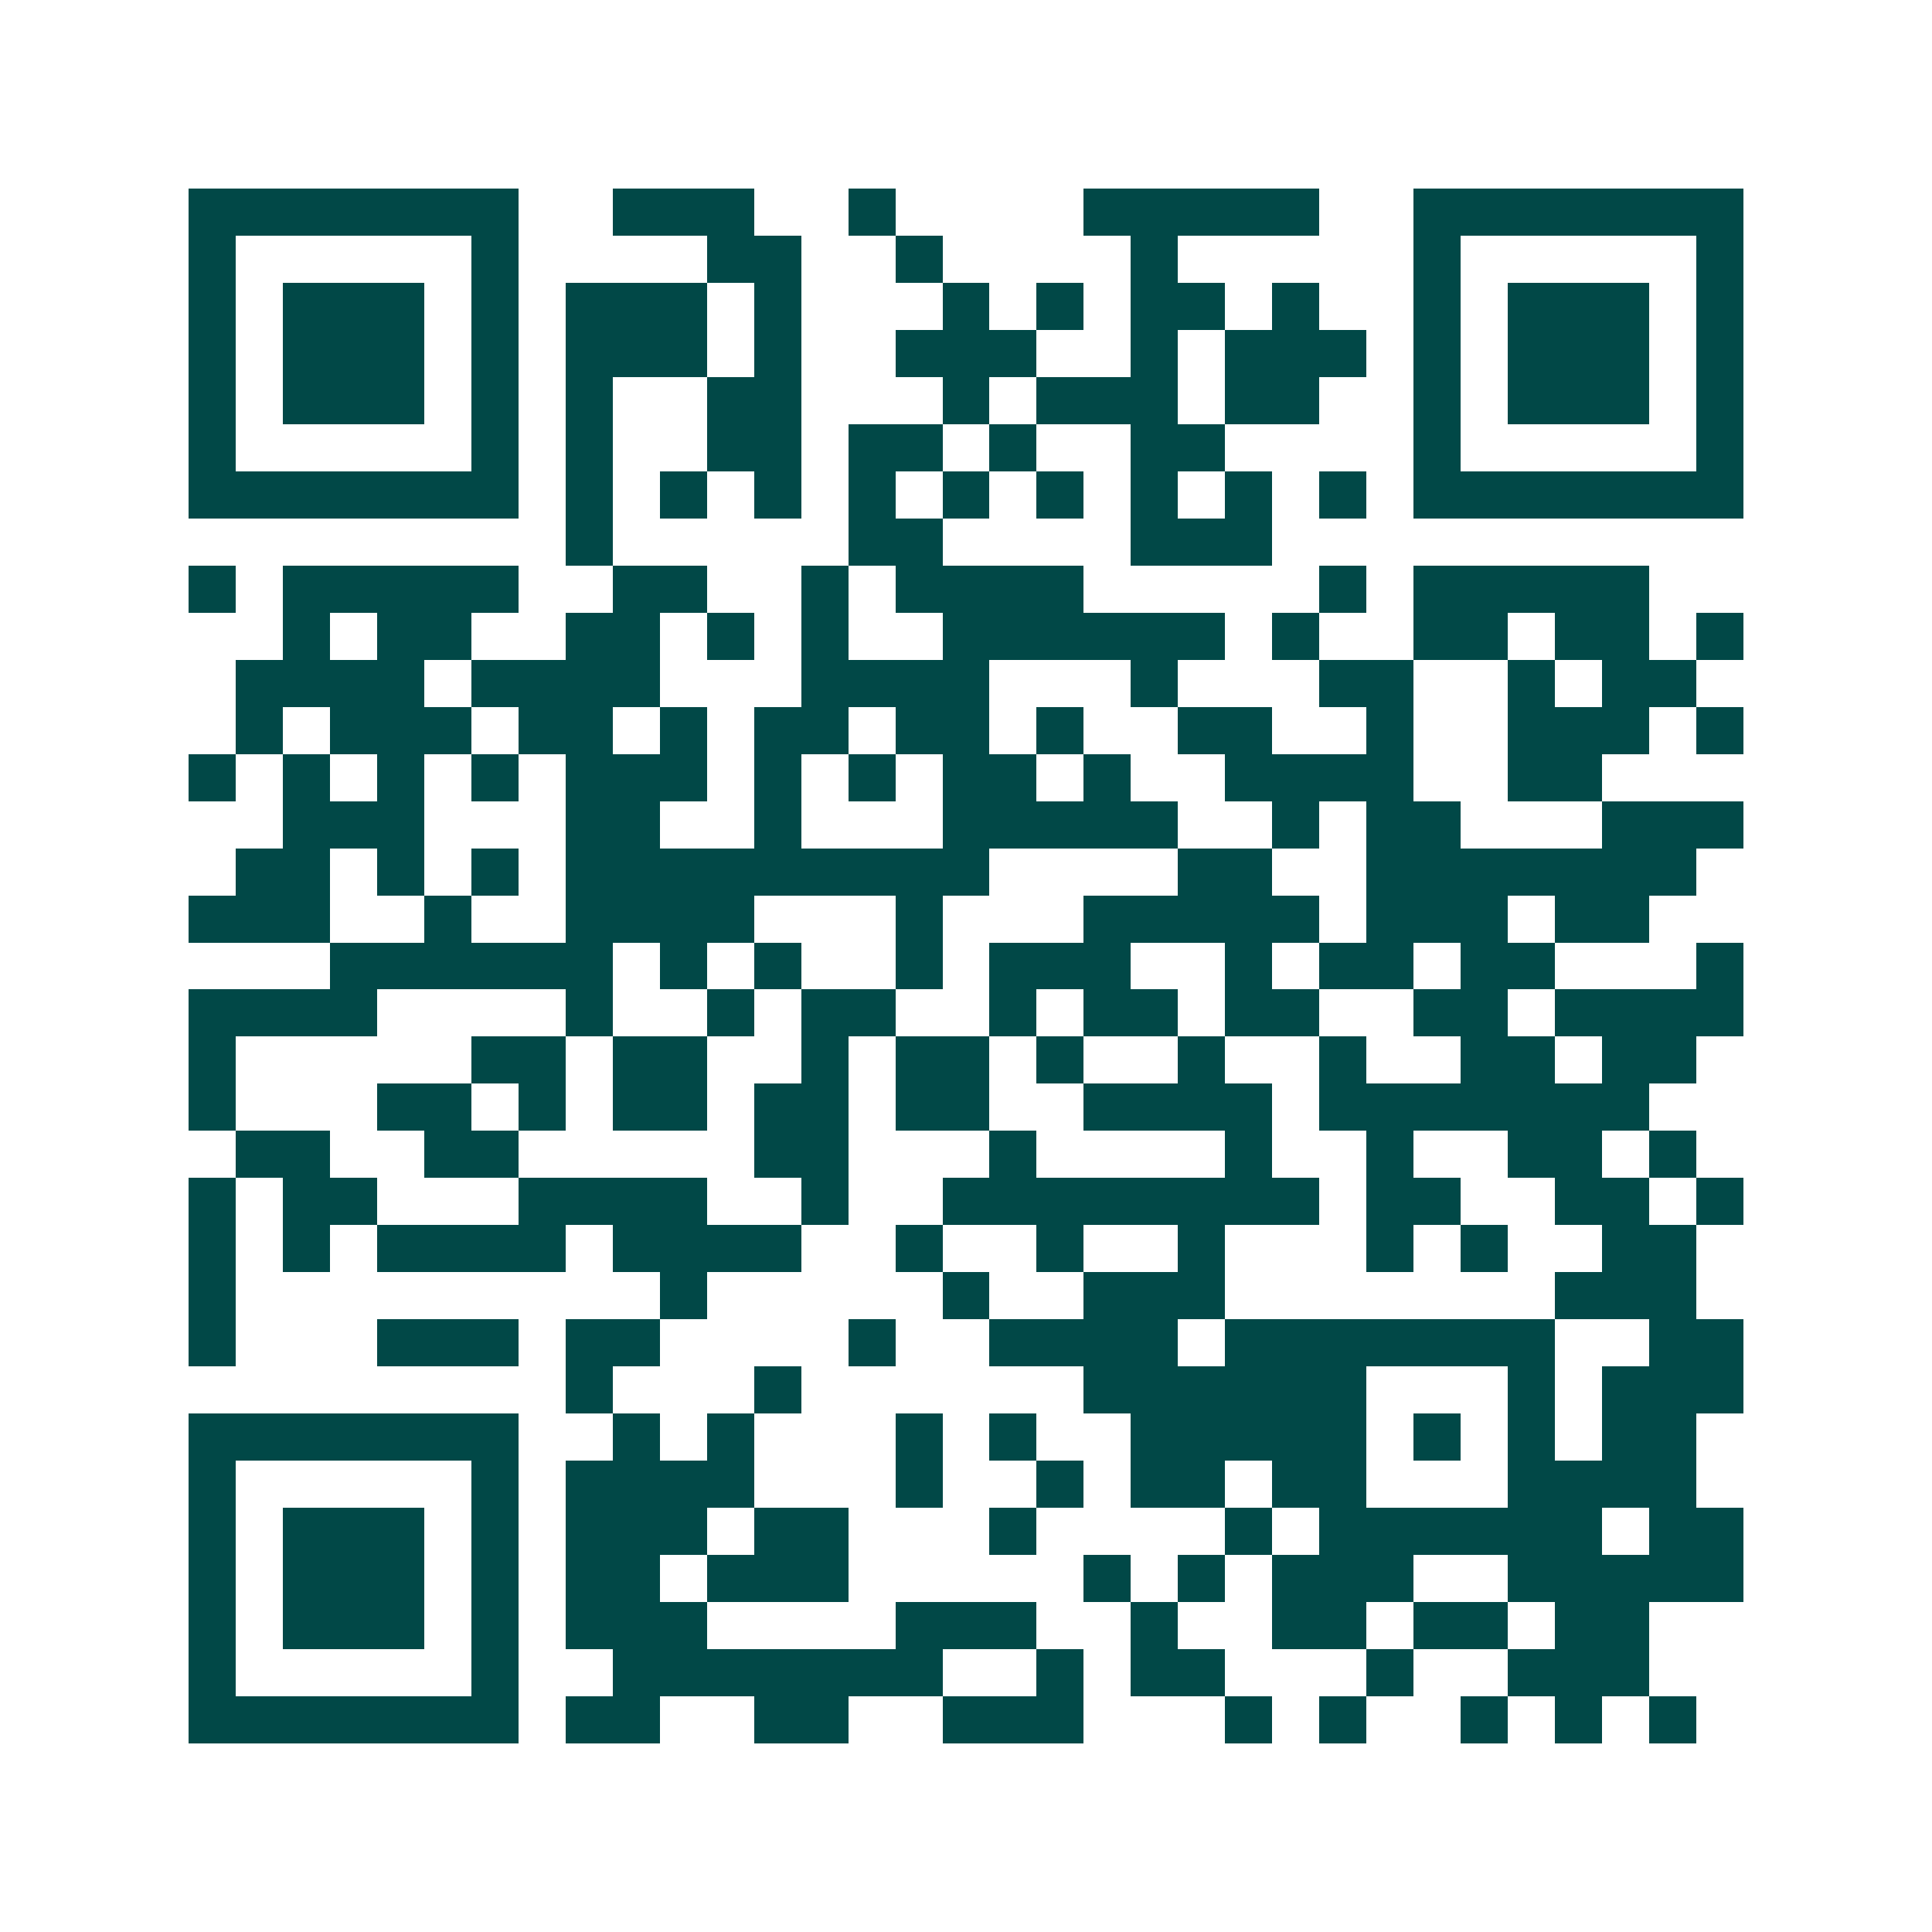 <svg xmlns="http://www.w3.org/2000/svg" width="200" height="200" viewBox="0 0 41 41" shape-rendering="crispEdges"><path fill="#ffffff" d="M0 0h41v41H0z"/><path stroke="#014847" d="M4 4.5h7m2 0h3m2 0h1m4 0h5m2 0h7M4 5.5h1m5 0h1m4 0h2m2 0h1m4 0h1m5 0h1m5 0h1M4 6.5h1m1 0h3m1 0h1m1 0h3m1 0h1m3 0h1m1 0h1m1 0h2m1 0h1m2 0h1m1 0h3m1 0h1M4 7.5h1m1 0h3m1 0h1m1 0h3m1 0h1m2 0h3m2 0h1m1 0h3m1 0h1m1 0h3m1 0h1M4 8.5h1m1 0h3m1 0h1m1 0h1m2 0h2m3 0h1m1 0h3m1 0h2m2 0h1m1 0h3m1 0h1M4 9.5h1m5 0h1m1 0h1m2 0h2m1 0h2m1 0h1m2 0h2m4 0h1m5 0h1M4 10.5h7m1 0h1m1 0h1m1 0h1m1 0h1m1 0h1m1 0h1m1 0h1m1 0h1m1 0h1m1 0h7M12 11.5h1m5 0h2m4 0h3M4 12.5h1m1 0h5m2 0h2m2 0h1m1 0h4m5 0h1m1 0h5M6 13.5h1m1 0h2m2 0h2m1 0h1m1 0h1m2 0h6m1 0h1m2 0h2m1 0h2m1 0h1M5 14.5h4m1 0h4m3 0h4m3 0h1m3 0h2m2 0h1m1 0h2M5 15.5h1m1 0h3m1 0h2m1 0h1m1 0h2m1 0h2m1 0h1m2 0h2m2 0h1m2 0h3m1 0h1M4 16.5h1m1 0h1m1 0h1m1 0h1m1 0h3m1 0h1m1 0h1m1 0h2m1 0h1m2 0h4m2 0h2M6 17.5h3m3 0h2m2 0h1m3 0h5m2 0h1m1 0h2m3 0h3M5 18.5h2m1 0h1m1 0h1m1 0h9m4 0h2m2 0h7M4 19.5h3m2 0h1m2 0h4m3 0h1m3 0h5m1 0h3m1 0h2M7 20.5h6m1 0h1m1 0h1m2 0h1m1 0h3m2 0h1m1 0h2m1 0h2m3 0h1M4 21.5h4m4 0h1m2 0h1m1 0h2m2 0h1m1 0h2m1 0h2m2 0h2m1 0h4M4 22.5h1m5 0h2m1 0h2m2 0h1m1 0h2m1 0h1m2 0h1m2 0h1m2 0h2m1 0h2M4 23.5h1m3 0h2m1 0h1m1 0h2m1 0h2m1 0h2m2 0h4m1 0h7M5 24.5h2m2 0h2m5 0h2m3 0h1m4 0h1m2 0h1m2 0h2m1 0h1M4 25.5h1m1 0h2m3 0h4m2 0h1m2 0h8m1 0h2m2 0h2m1 0h1M4 26.5h1m1 0h1m1 0h4m1 0h4m2 0h1m2 0h1m2 0h1m3 0h1m1 0h1m2 0h2M4 27.5h1m9 0h1m5 0h1m2 0h3m7 0h3M4 28.5h1m3 0h3m1 0h2m4 0h1m2 0h4m1 0h7m2 0h2M12 29.5h1m3 0h1m6 0h6m3 0h1m1 0h3M4 30.5h7m2 0h1m1 0h1m3 0h1m1 0h1m2 0h5m1 0h1m1 0h1m1 0h2M4 31.5h1m5 0h1m1 0h4m3 0h1m2 0h1m1 0h2m1 0h2m3 0h4M4 32.5h1m1 0h3m1 0h1m1 0h3m1 0h2m3 0h1m4 0h1m1 0h6m1 0h2M4 33.5h1m1 0h3m1 0h1m1 0h2m1 0h3m5 0h1m1 0h1m1 0h3m2 0h5M4 34.5h1m1 0h3m1 0h1m1 0h3m4 0h3m2 0h1m2 0h2m1 0h2m1 0h2M4 35.5h1m5 0h1m2 0h7m2 0h1m1 0h2m3 0h1m2 0h3M4 36.5h7m1 0h2m2 0h2m2 0h3m3 0h1m1 0h1m2 0h1m1 0h1m1 0h1"/></svg>
